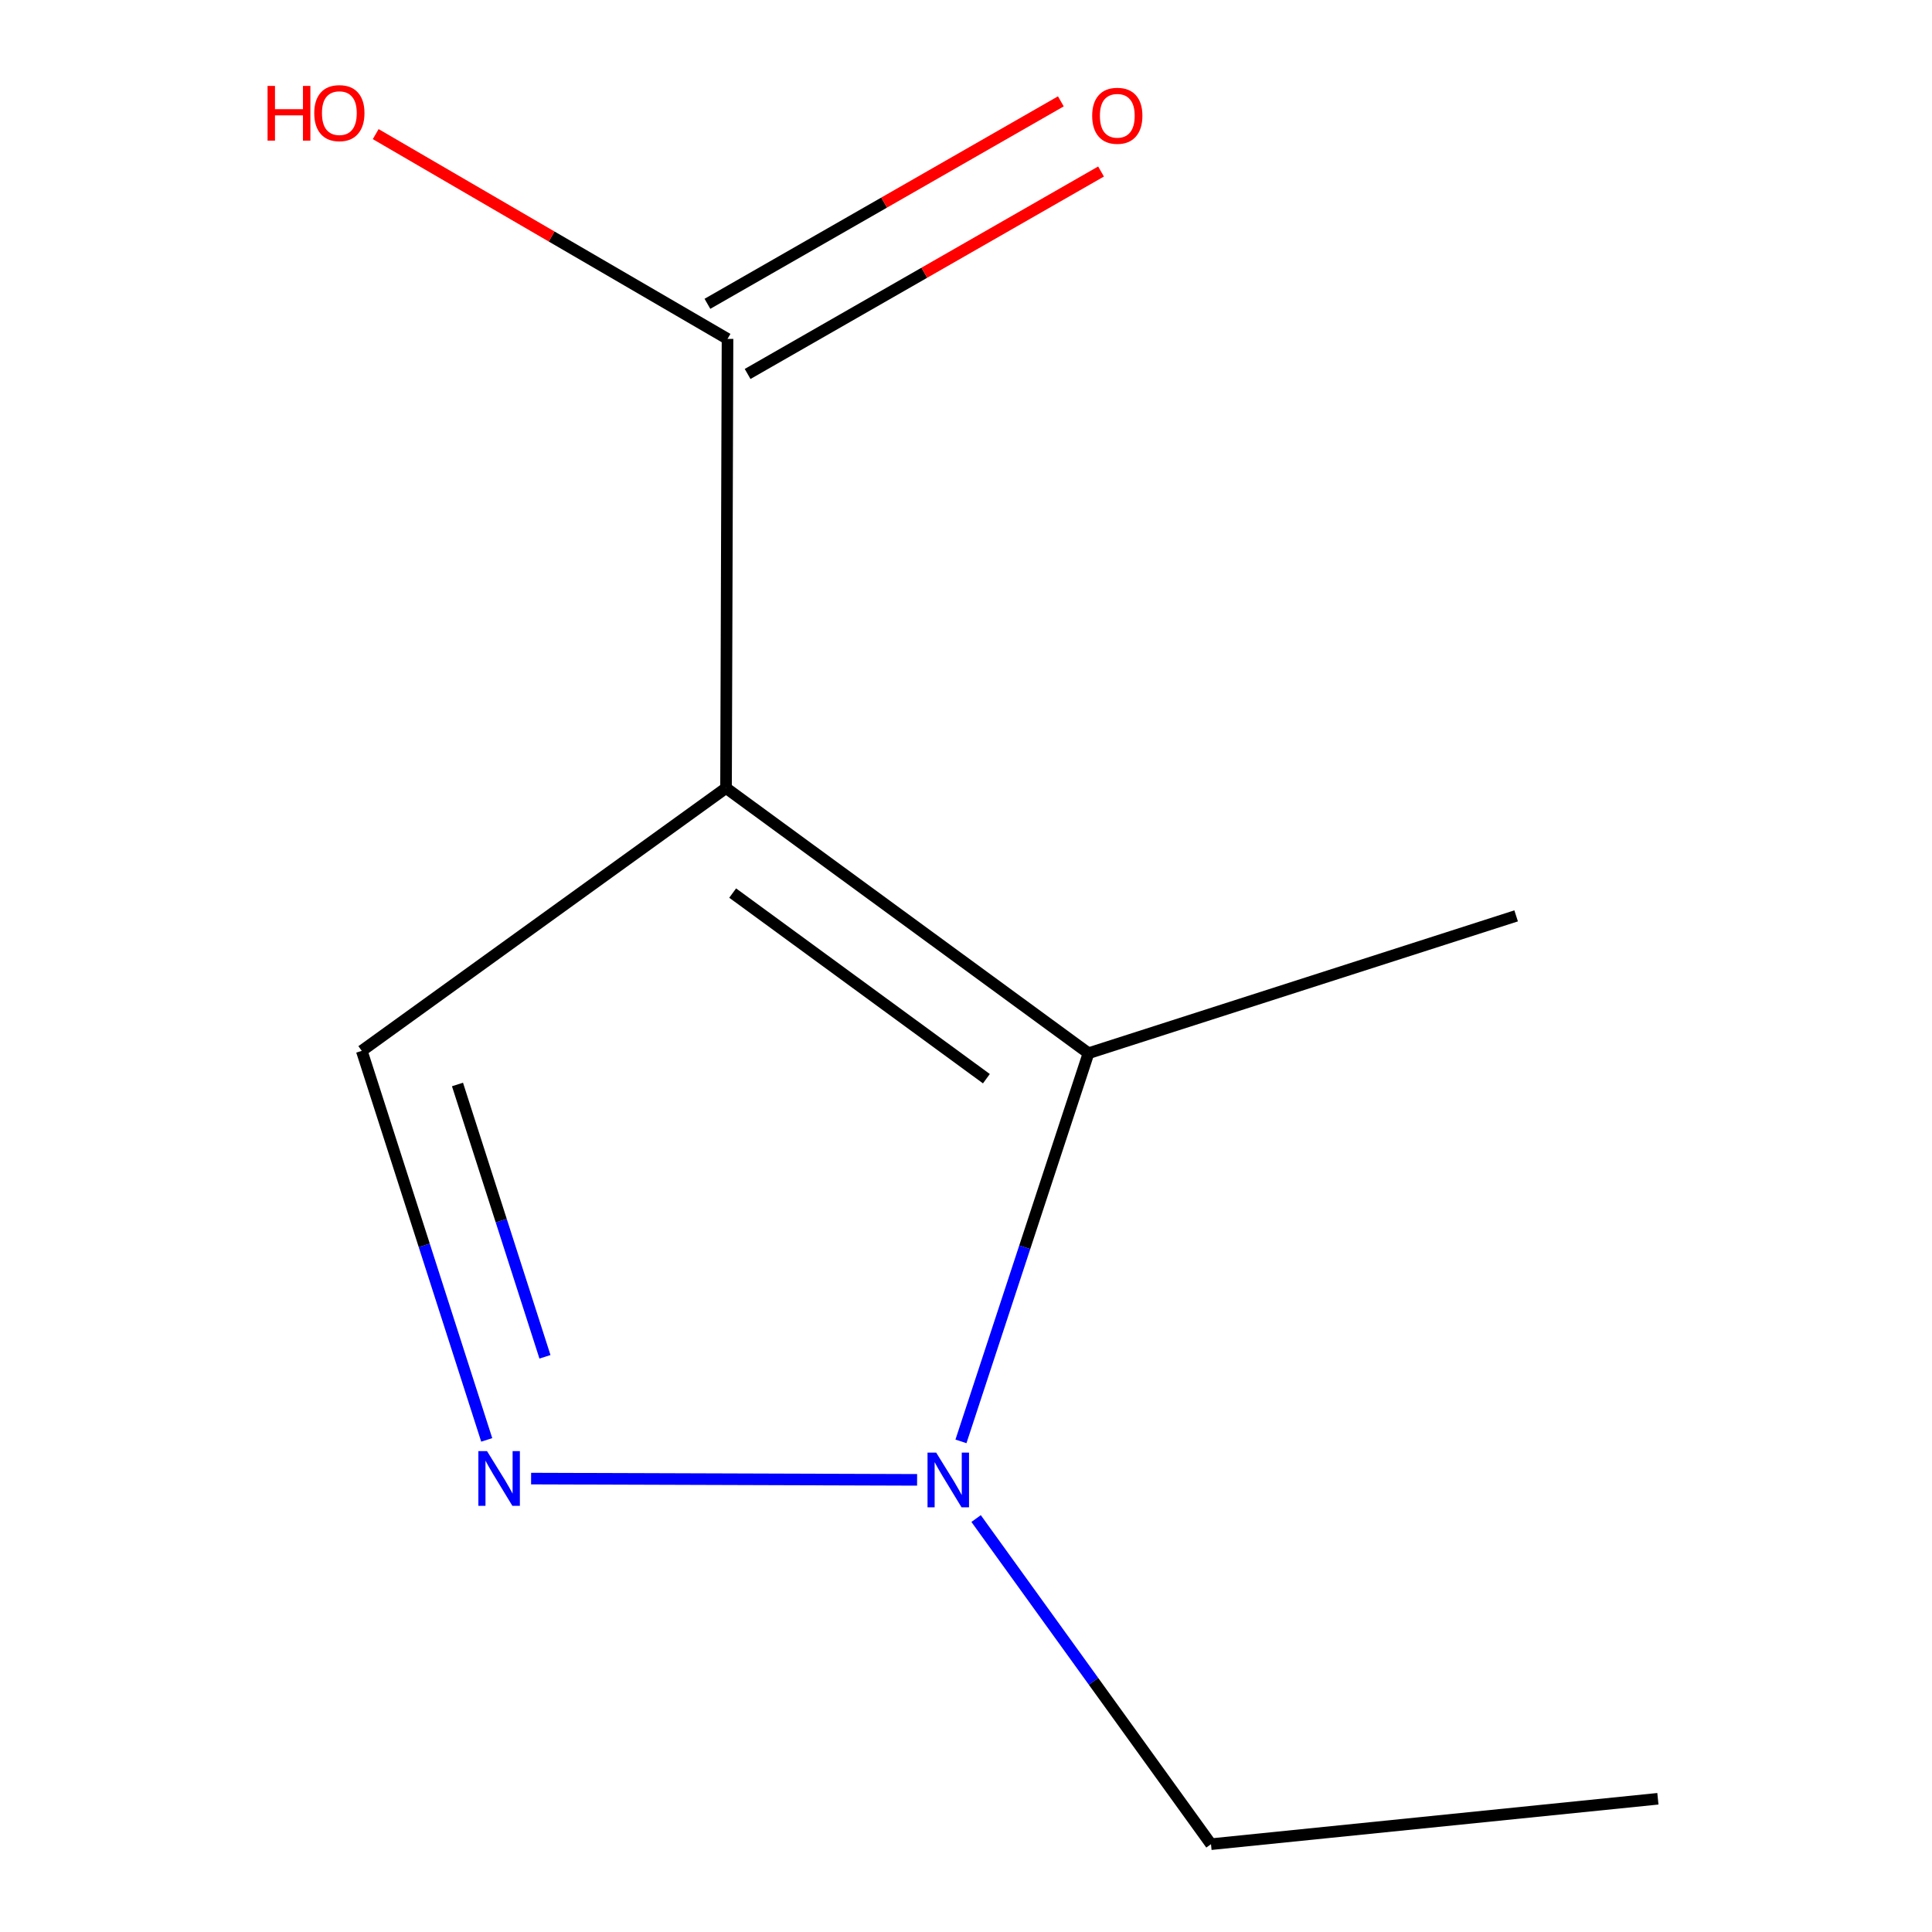 <?xml version='1.0' encoding='iso-8859-1'?>
<svg version='1.1' baseProfile='full'
              xmlns='http://www.w3.org/2000/svg'
                      xmlns:rdkit='http://www.rdkit.org/xml'
                      xmlns:xlink='http://www.w3.org/1999/xlink'
                  xml:space='preserve'
width='1000px' height='1000px' viewBox='0 0 1000 1000'>
<!-- END OF HEADER -->
<rect style='opacity:1.0;fill:#FFFFFF;stroke:none' width='1000' height='1000' x='0' y='0'> </rect>
<path class='bond-0' d='M 375.795,407.889 L 563.407,545.146' style='fill:none;fill-rule:evenodd;stroke:#000000;stroke-width:6px;stroke-linecap:butt;stroke-linejoin:miter;stroke-opacity:1' />
<path class='bond-0' d='M 379.228,462.251 L 510.557,558.331' style='fill:none;fill-rule:evenodd;stroke:#000000;stroke-width:6px;stroke-linecap:butt;stroke-linejoin:miter;stroke-opacity:1' />
<path class='bond-3' d='M 375.795,407.889 L 187.252,543.914' style='fill:none;fill-rule:evenodd;stroke:#000000;stroke-width:6px;stroke-linecap:butt;stroke-linejoin:miter;stroke-opacity:1' />
<path class='bond-4' d='M 375.795,407.889 L 376.562,175.408' style='fill:none;fill-rule:evenodd;stroke:#000000;stroke-width:6px;stroke-linecap:butt;stroke-linejoin:miter;stroke-opacity:1' />
<path class='bond-2' d='M 563.407,545.146 L 530.398,645.6' style='fill:none;fill-rule:evenodd;stroke:#000000;stroke-width:6px;stroke-linecap:butt;stroke-linejoin:miter;stroke-opacity:1' />
<path class='bond-2' d='M 530.398,645.6 L 497.389,746.054' style='fill:none;fill-rule:evenodd;stroke:#0000FF;stroke-width:6px;stroke-linecap:butt;stroke-linejoin:miter;stroke-opacity:1' />
<path class='bond-7' d='M 563.407,545.146 L 784.752,474.053' style='fill:none;fill-rule:evenodd;stroke:#000000;stroke-width:6px;stroke-linecap:butt;stroke-linejoin:miter;stroke-opacity:1' />
<path class='bond-1' d='M 251.93,745.287 L 219.591,644.601' style='fill:none;fill-rule:evenodd;stroke:#0000FF;stroke-width:6px;stroke-linecap:butt;stroke-linejoin:miter;stroke-opacity:1' />
<path class='bond-1' d='M 219.591,644.601 L 187.252,543.914' style='fill:none;fill-rule:evenodd;stroke:#000000;stroke-width:6px;stroke-linecap:butt;stroke-linejoin:miter;stroke-opacity:1' />
<path class='bond-1' d='M 282.071,702.285 L 259.433,631.804' style='fill:none;fill-rule:evenodd;stroke:#0000FF;stroke-width:6px;stroke-linecap:butt;stroke-linejoin:miter;stroke-opacity:1' />
<path class='bond-1' d='M 259.433,631.804 L 236.796,561.323' style='fill:none;fill-rule:evenodd;stroke:#000000;stroke-width:6px;stroke-linecap:butt;stroke-linejoin:miter;stroke-opacity:1' />
<path class='bond-10' d='M 274.897,765.314 L 474.688,765.973' style='fill:none;fill-rule:evenodd;stroke:#0000FF;stroke-width:6px;stroke-linecap:butt;stroke-linejoin:miter;stroke-opacity:1' />
<path class='bond-8' d='M 505.231,785.998 L 566.018,870.272' style='fill:none;fill-rule:evenodd;stroke:#0000FF;stroke-width:6px;stroke-linecap:butt;stroke-linejoin:miter;stroke-opacity:1' />
<path class='bond-8' d='M 566.018,870.272 L 626.805,954.545' style='fill:none;fill-rule:evenodd;stroke:#000000;stroke-width:6px;stroke-linecap:butt;stroke-linejoin:miter;stroke-opacity:1' />
<path class='bond-5' d='M 386.962,193.564 L 478.429,141.169' style='fill:none;fill-rule:evenodd;stroke:#000000;stroke-width:6px;stroke-linecap:butt;stroke-linejoin:miter;stroke-opacity:1' />
<path class='bond-5' d='M 478.429,141.169 L 569.896,88.774' style='fill:none;fill-rule:evenodd;stroke:#FF0000;stroke-width:6px;stroke-linecap:butt;stroke-linejoin:miter;stroke-opacity:1' />
<path class='bond-5' d='M 366.162,157.253 L 457.629,104.858' style='fill:none;fill-rule:evenodd;stroke:#000000;stroke-width:6px;stroke-linecap:butt;stroke-linejoin:miter;stroke-opacity:1' />
<path class='bond-5' d='M 457.629,104.858 L 549.096,52.462' style='fill:none;fill-rule:evenodd;stroke:#FF0000;stroke-width:6px;stroke-linecap:butt;stroke-linejoin:miter;stroke-opacity:1' />
<path class='bond-6' d='M 376.562,175.408 L 285.513,122.414' style='fill:none;fill-rule:evenodd;stroke:#000000;stroke-width:6px;stroke-linecap:butt;stroke-linejoin:miter;stroke-opacity:1' />
<path class='bond-6' d='M 285.513,122.414 L 194.463,69.419' style='fill:none;fill-rule:evenodd;stroke:#FF0000;stroke-width:6px;stroke-linecap:butt;stroke-linejoin:miter;stroke-opacity:1' />
<path class='bond-9' d='M 626.805,954.545 L 858.123,931.042' style='fill:none;fill-rule:evenodd;stroke:#000000;stroke-width:6px;stroke-linecap:butt;stroke-linejoin:miter;stroke-opacity:1' />
<path  class='atom-2' d='M 252.085 751.099
L 261.365 766.099
Q 262.285 767.579, 263.765 770.259
Q 265.245 772.939, 265.325 773.099
L 265.325 751.099
L 269.085 751.099
L 269.085 779.419
L 265.205 779.419
L 255.245 763.019
Q 254.085 761.099, 252.845 758.899
Q 251.645 756.699, 251.285 756.019
L 251.285 779.419
L 247.605 779.419
L 247.605 751.099
L 252.085 751.099
' fill='#0000FF'/>
<path  class='atom-3' d='M 484.566 751.866
L 493.846 766.866
Q 494.766 768.346, 496.246 771.026
Q 497.726 773.706, 497.806 773.866
L 497.806 751.866
L 501.566 751.866
L 501.566 780.186
L 497.686 780.186
L 487.726 763.786
Q 486.566 761.866, 485.326 759.666
Q 484.126 757.466, 483.766 756.786
L 483.766 780.186
L 480.086 780.186
L 480.086 751.866
L 484.566 751.866
' fill='#0000FF'/>
<path  class='atom-6' d='M 565.309 59.922
Q 565.309 53.122, 568.669 49.322
Q 572.029 45.522, 578.309 45.522
Q 584.589 45.522, 587.949 49.322
Q 591.309 53.122, 591.309 59.922
Q 591.309 66.802, 587.909 70.722
Q 584.509 74.602, 578.309 74.602
Q 572.069 74.602, 568.669 70.722
Q 565.309 66.842, 565.309 59.922
M 578.309 71.402
Q 582.629 71.402, 584.949 68.522
Q 587.309 65.602, 587.309 59.922
Q 587.309 54.362, 584.949 51.562
Q 582.629 48.722, 578.309 48.722
Q 573.989 48.722, 571.629 51.522
Q 569.309 54.322, 569.309 59.922
Q 569.309 65.642, 571.629 68.522
Q 573.989 71.402, 578.309 71.402
' fill='#FF0000'/>
<path  class='atom-7' d='M 138.492 44.47
L 142.332 44.47
L 142.332 56.51
L 156.812 56.51
L 156.812 44.47
L 160.652 44.47
L 160.652 72.79
L 156.812 72.79
L 156.812 59.71
L 142.332 59.71
L 142.332 72.79
L 138.492 72.79
L 138.492 44.47
' fill='#FF0000'/>
<path  class='atom-7' d='M 162.652 58.55
Q 162.652 51.75, 166.012 47.95
Q 169.372 44.15, 175.652 44.15
Q 181.932 44.15, 185.292 47.95
Q 188.652 51.75, 188.652 58.55
Q 188.652 65.43, 185.252 69.35
Q 181.852 73.23, 175.652 73.23
Q 169.412 73.23, 166.012 69.35
Q 162.652 65.47, 162.652 58.55
M 175.652 70.03
Q 179.972 70.03, 182.292 67.15
Q 184.652 64.23, 184.652 58.55
Q 184.652 52.99, 182.292 50.19
Q 179.972 47.35, 175.652 47.35
Q 171.332 47.35, 168.972 50.15
Q 166.652 52.95, 166.652 58.55
Q 166.652 64.27, 168.972 67.15
Q 171.332 70.03, 175.652 70.03
' fill='#FF0000'/>
</svg>

